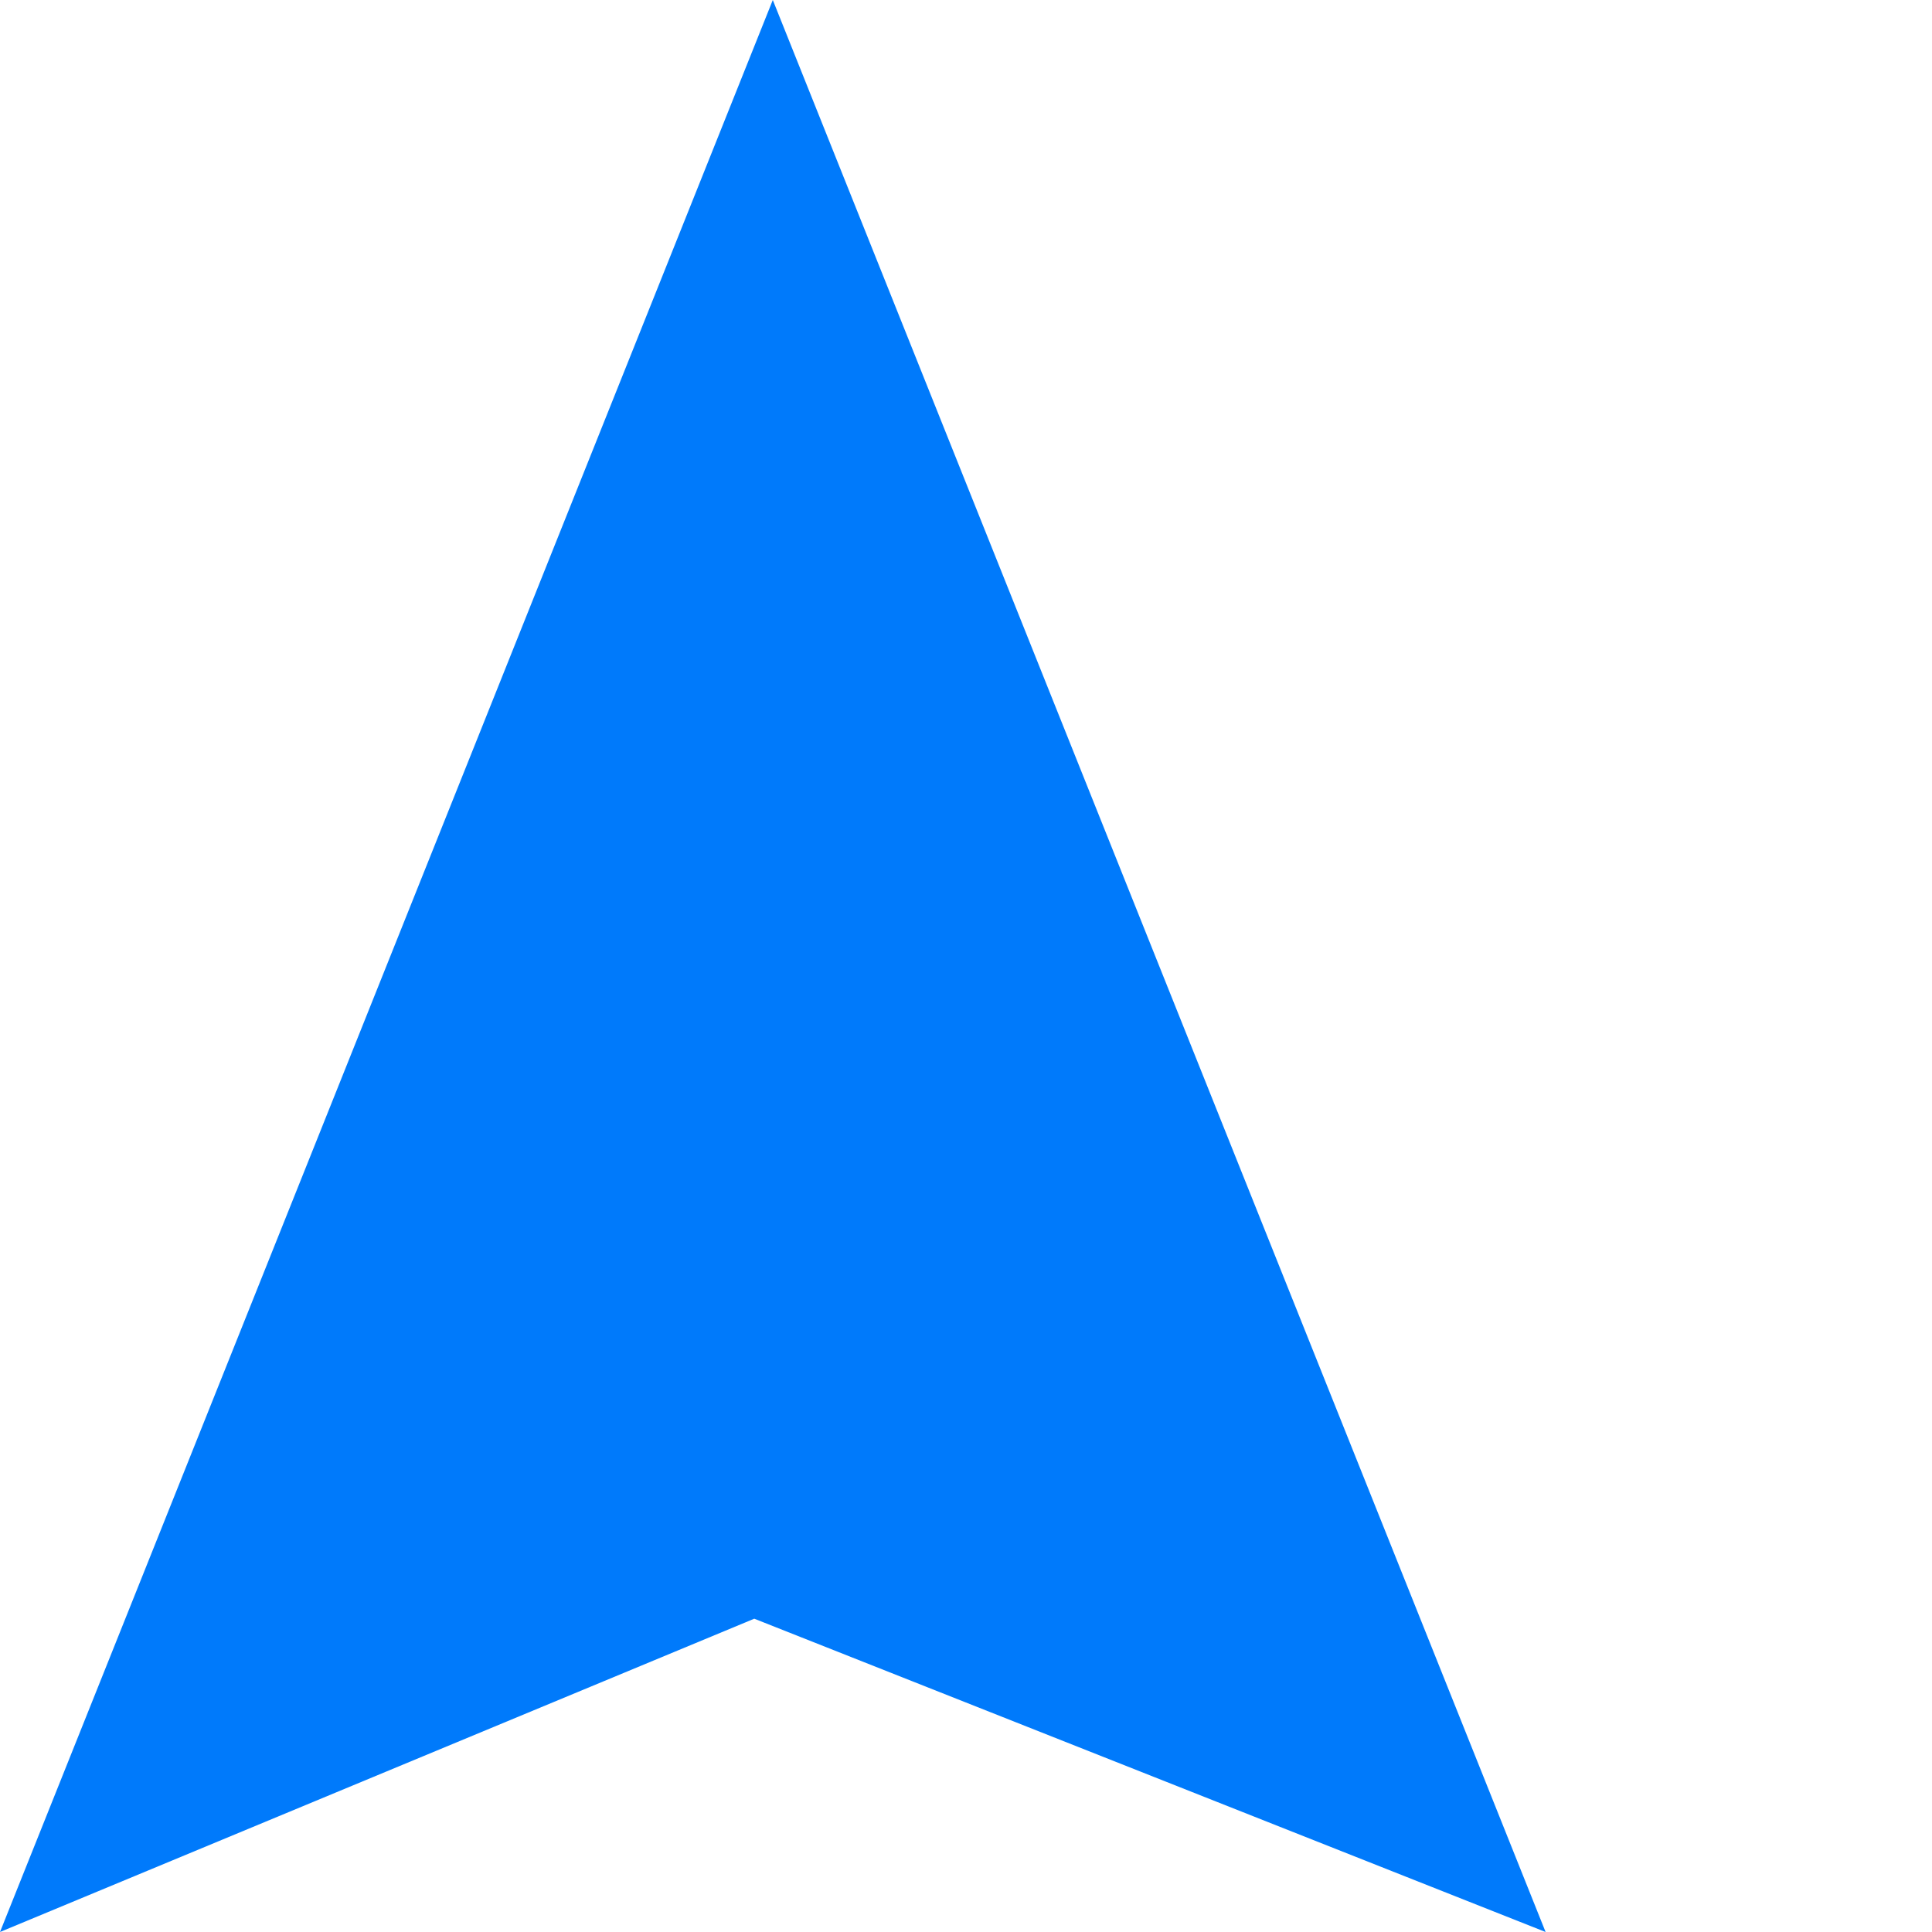 <svg xmlns="http://www.w3.org/2000/svg" fill="none" viewBox="0 0 500 500" height="500" width="500">
<g clip-path="url(#clip0_1103_5201)">
<path fill="#007AFB" d="M200 0L400 500L195.203 418.919L0 500L200 0Z" clip-rule="evenodd" fill-rule="evenodd"></path>
</g>
<defs>
<clipPath id="clip0_1103_5201">
<rect fill="white" height="500" width="500"></rect>
</clipPath>
</defs>
</svg>
